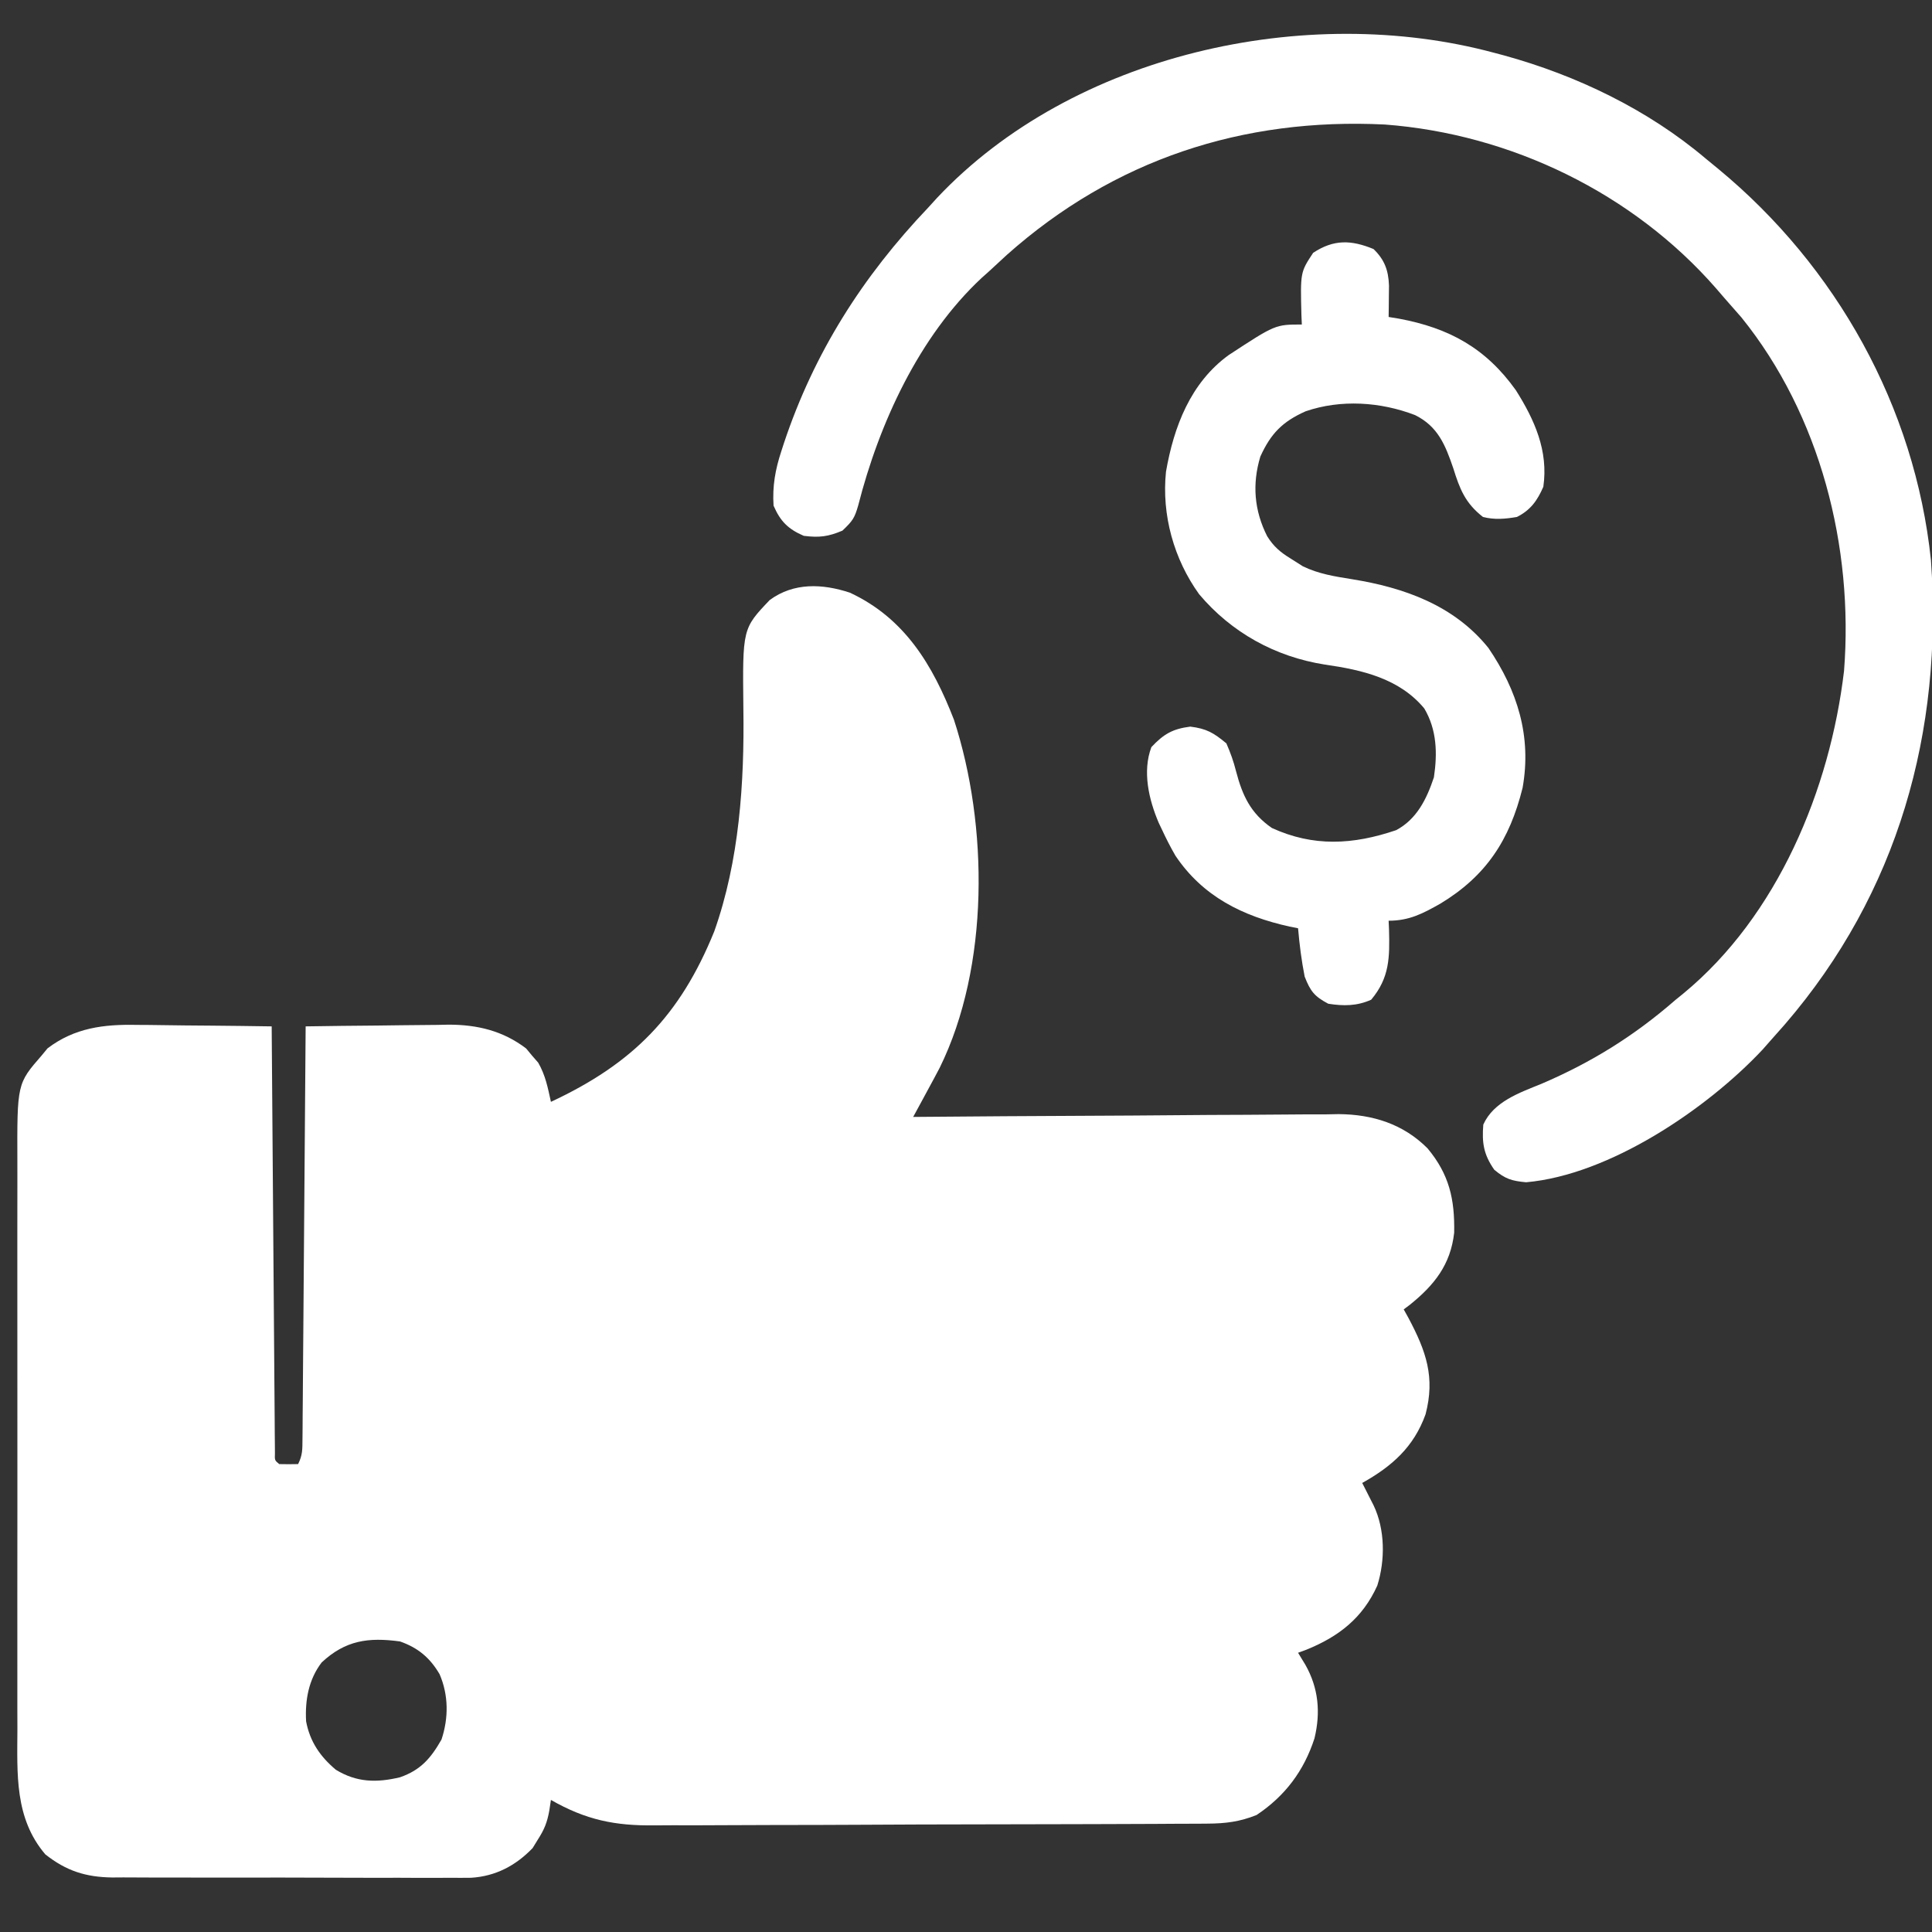 <?xml version="1.0" encoding="UTF-8"?>
<svg version="1.1" xmlns="http://www.w3.org/2000/svg" width="512" height="512">
<rect width="100%" height="100%" fill="#333333" stroke="none"/>
<path d="M0 0 C14.546 6.774 21.966 19.199 27.578 33.684 C36.695 61.651 37.024 99.047 23.788 125.918 C22.741 127.917 21.672 129.902 20.59 131.883 C20.221 132.566 19.852 133.249 19.472 133.953 C18.574 135.615 17.67 137.275 16.766 138.934 C17.383 138.928 18.001 138.923 18.637 138.917 C33.713 138.784 48.788 138.685 63.864 138.623 C71.155 138.592 78.446 138.55 85.736 138.481 C92.096 138.421 98.455 138.382 104.815 138.369 C108.178 138.361 111.54 138.34 114.903 138.299 C118.67 138.255 122.436 138.25 126.204 138.252 C127.302 138.231 128.399 138.209 129.53 138.187 C138.474 138.258 146.632 140.78 153.072 147.251 C158.833 154.165 160.309 160.717 160.137 169.613 C159.187 178.109 154.848 183.533 148.34 188.754 C147.82 189.143 147.301 189.532 146.766 189.934 C147.187 190.695 147.609 191.457 148.043 192.242 C152.718 201.054 155.128 207.906 152.555 217.734 C149.448 226.392 143.674 231.514 135.766 235.934 C136.181 236.748 136.181 236.748 136.605 237.578 C136.968 238.294 137.33 239.009 137.703 239.746 C138.063 240.454 138.422 241.161 138.793 241.891 C141.832 248.274 141.884 256.387 139.766 263.121 C135.88 271.756 129.491 276.686 120.891 280.156 C120.189 280.413 119.488 280.669 118.766 280.934 C119.405 281.985 120.044 283.037 120.703 284.121 C124.188 290.279 124.78 296.742 123.117 303.613 C120.326 312.224 115.343 318.882 107.766 323.934 C103.303 325.716 99.544 326.191 94.754 326.214 C94.072 326.22 93.39 326.226 92.687 326.232 C90.414 326.25 88.142 326.253 85.869 326.256 C84.234 326.265 82.599 326.275 80.964 326.286 C76.53 326.312 72.096 326.325 67.661 326.334 C64.886 326.34 62.111 326.348 59.336 326.357 C50.64 326.384 41.944 326.404 33.247 326.411 C23.234 326.42 13.222 326.455 3.209 326.513 C-4.546 326.557 -12.302 326.577 -20.058 326.579 C-24.682 326.582 -29.306 326.593 -33.93 326.629 C-38.287 326.662 -42.642 326.666 -46.998 326.649 C-48.588 326.647 -50.177 326.656 -51.766 326.676 C-62.294 326.8 -69.949 325.24 -79.234 319.934 C-79.377 320.875 -79.519 321.815 -79.666 322.785 C-80.238 325.956 -81.005 327.81 -82.734 330.496 C-83.178 331.219 -83.621 331.942 -84.078 332.688 C-88.55 337.345 -93.885 340.153 -100.363 340.562 C-102.256 340.588 -104.15 340.588 -106.043 340.565 C-107.606 340.575 -107.606 340.575 -109.2 340.586 C-112.62 340.603 -116.038 340.584 -119.457 340.562 C-121.846 340.563 -124.236 340.566 -126.625 340.57 C-131.622 340.573 -136.619 340.558 -141.616 340.531 C-148.011 340.496 -154.405 340.502 -160.799 340.521 C-165.73 340.532 -170.66 340.523 -175.59 340.508 C-177.948 340.503 -180.305 340.503 -182.662 340.509 C-185.96 340.515 -189.257 340.494 -192.555 340.467 C-193.522 340.474 -194.489 340.48 -195.485 340.487 C-202.525 340.388 -207.674 338.746 -213.223 334.363 C-221.401 324.761 -220.668 313.069 -220.623 301.142 C-220.627 299.353 -220.632 297.563 -220.638 295.773 C-220.652 290.936 -220.647 286.1 -220.637 281.263 C-220.63 276.189 -220.637 271.115 -220.642 266.041 C-220.647 257.523 -220.64 249.005 -220.625 240.488 C-220.609 230.654 -220.614 220.82 -220.631 210.986 C-220.645 202.526 -220.646 194.066 -220.639 185.607 C-220.634 180.561 -220.633 175.516 -220.643 170.47 C-220.652 165.727 -220.646 160.984 -220.629 156.24 C-220.625 154.504 -220.626 152.768 -220.632 151.032 C-220.705 130.117 -220.705 130.117 -214.172 122.621 C-213.665 122.006 -213.159 121.391 -212.637 120.758 C-205.458 115.307 -197.738 114.358 -188.977 114.543 C-187.947 114.549 -186.918 114.554 -185.858 114.56 C-182.608 114.582 -179.359 114.632 -176.109 114.684 C-173.891 114.704 -171.672 114.722 -169.453 114.738 C-164.046 114.782 -158.641 114.849 -153.234 114.934 C-153.23 115.525 -153.226 116.117 -153.222 116.727 C-153.118 131.106 -153.01 145.485 -152.895 159.864 C-152.84 166.818 -152.786 173.771 -152.737 180.725 C-152.69 187.429 -152.637 194.133 -152.581 200.838 C-152.561 203.402 -152.542 205.966 -152.525 208.53 C-152.501 212.108 -152.471 215.686 -152.44 219.263 C-152.434 220.335 -152.428 221.407 -152.422 222.511 C-152.412 223.48 -152.403 224.449 -152.393 225.447 C-152.386 226.295 -152.38 227.142 -152.373 228.015 C-152.444 229.942 -152.444 229.942 -151.234 230.934 C-149.568 230.974 -147.9 230.976 -146.234 230.934 C-145.038 228.54 -145.097 227.039 -145.076 224.365 C-145.066 223.403 -145.057 222.441 -145.046 221.45 C-145.041 220.391 -145.035 219.333 -145.029 218.242 C-145.019 217.13 -145.009 216.017 -144.999 214.871 C-144.967 211.181 -144.943 207.491 -144.918 203.801 C-144.897 201.248 -144.876 198.695 -144.855 196.142 C-144.805 190.1 -144.76 184.058 -144.717 178.016 C-144.668 171.138 -144.613 164.26 -144.557 157.383 C-144.443 143.233 -144.337 129.083 -144.234 114.934 C-137.867 114.832 -131.499 114.762 -125.13 114.714 C-122.968 114.694 -120.805 114.667 -118.642 114.632 C-115.519 114.583 -112.397 114.561 -109.273 114.543 C-107.842 114.512 -107.842 114.512 -106.381 114.48 C-98.751 114.478 -91.951 116.099 -85.797 120.793 C-85.281 121.417 -84.766 122.041 -84.234 122.684 C-83.698 123.297 -83.162 123.911 -82.609 124.543 C-80.683 127.892 -80.055 131.161 -79.234 134.934 C-57.473 124.782 -44.997 112.068 -35.949 89.766 C-29.297 71.024 -27.94 50.381 -28.234 30.621 C-28.462 9.516 -28.462 9.516 -21.234 1.934 C-14.871 -2.725 -7.305 -2.409 0 0 Z M-139.984 283.496 C-143.449 288.014 -144.425 293.502 -144.113 299.109 C-143.103 304.475 -140.389 308.443 -136.234 311.934 C-130.709 315.318 -125.427 315.407 -119.234 313.934 C-113.737 312.031 -111.042 308.855 -108.234 303.934 C-106.34 298.25 -106.341 292.166 -108.734 286.621 C-111.287 282.252 -114.451 279.606 -119.234 277.934 C-127.622 276.789 -133.688 277.629 -139.984 283.496 Z " fill="#FFFFFF" transform="translate(225.234,157.066)"/>
<path d="M0 0 C0.851 0.225 1.702 0.451 2.579 0.683 C21.856 5.99 40.695 15.043 56 28 C57.118 28.919 58.236 29.837 59.355 30.754 C90.666 56.616 111.445 93.787 115.719 134.426 C118.963 179.893 107.047 222.608 77.006 257.474 C75.679 258.99 74.34 260.495 73 262 C72.368 262.717 71.737 263.433 71.086 264.172 C56.318 279.915 30.505 297.377 8.438 299.312 C4.633 298.967 2.923 298.436 0 296 C-2.856 291.907 -3.293 288.827 -2.91 284.027 C-0.18 277.947 6.674 275.594 12.438 273.25 C25.721 267.575 37.093 260.515 48 251 C48.705 250.428 49.41 249.855 50.137 249.266 C75.09 228.675 88.96 195.221 92.688 163.812 C95.262 130.984 86.399 96.012 65.5 70.125 C64.014 68.404 62.514 66.696 61 65 C60.258 64.138 59.515 63.275 58.75 62.387 C36.707 37.167 4.364 21.505 -29 19 C-66.708 17.138 -100.779 28.309 -129.125 53.5 C-130.754 54.996 -132.379 56.496 -134 58 C-134.606 58.54 -135.212 59.08 -135.836 59.637 C-152.468 75.137 -163.04 98.261 -168.562 119.938 C-169.542 123.338 -170.026 124.025 -172.75 126.625 C-176.541 128.229 -178.921 128.519 -183 128 C-187.146 126.21 -189.21 124.146 -191 120 C-191.328 114.821 -190.547 110.447 -188.938 105.562 C-188.714 104.872 -188.491 104.182 -188.261 103.471 C-180.271 79.489 -167.385 59.256 -150 41 C-148.85 39.735 -148.85 39.735 -147.676 38.445 C-111.758 0.271 -49.827 -13.442 0 0 Z " fill="#FFFFFF" transform="translate(396,14)"/>
<path d="M0 0 C2.919 2.827 3.95 5.617 4.098 9.699 C4.086 10.685 4.074 11.671 4.062 12.688 C4.053 13.681 4.044 14.675 4.035 15.699 C4.024 16.458 4.012 17.218 4 18 C4.895 18.147 5.789 18.294 6.711 18.445 C20.029 20.916 29.773 26.259 37.723 37.418 C42.702 45.31 46.369 53.494 45 63 C43.408 66.662 41.596 69.202 38 71 C34.882 71.532 32.075 71.788 29 71 C24.272 67.307 22.837 63.556 21.125 58.062 C19.026 51.952 17.1 47.025 11 44 C1.847 40.486 -8.658 39.79 -18 43 C-24.149 45.739 -27.228 48.902 -30 55 C-32.199 62.309 -31.618 69.304 -28.191 76.098 C-26.479 78.832 -24.749 80.313 -22 82 C-20.927 82.681 -19.855 83.361 -18.75 84.062 C-14.575 86.099 -10.234 86.771 -5.688 87.5 C8.144 89.73 21.339 94.418 30.438 105.703 C38.144 117.031 41.944 129.141 39.5 142.793 C36.069 156.616 29.861 166.128 17.688 173.488 C13.027 176.11 9.472 178 4 178 C4.052 179.178 4.052 179.178 4.105 180.379 C4.295 187.737 4.268 193.104 -0.625 198.938 C-4.395 200.624 -7.948 200.637 -12 200 C-15.686 198.04 -16.728 196.694 -18.25 192.812 C-19.089 188.55 -19.627 184.325 -20 180 C-20.739 179.853 -21.477 179.706 -22.238 179.555 C-34.681 176.804 -45.24 171.587 -52.496 160.77 C-53.782 158.552 -54.92 156.324 -56 154 C-56.308 153.353 -56.616 152.706 -56.934 152.039 C-59.571 145.855 -61.285 138.426 -58.875 132 C-55.647 128.557 -53.288 127.164 -48.562 126.562 C-44.218 127.096 -42.363 128.214 -39 131 C-37.888 133.558 -37.11 135.715 -36.438 138.375 C-34.745 144.837 -32.58 149.525 -26.938 153.426 C-15.918 158.469 -5.44 157.887 6 154 C11.479 151.085 14.082 145.738 16 140 C16.95 133.63 16.794 127.392 13.449 121.746 C6.83 113.771 -3.086 111.529 -12.875 110.125 C-26.013 108.067 -37.653 101.645 -46.211 91.484 C-52.92 82.169 -56.187 70.447 -55 59 C-52.925 47.05 -48.486 35.447 -38.418 28.121 C-26.024 20 -26.024 20 -19 20 C-19.052 18.822 -19.052 18.822 -19.105 17.621 C-19.401 6.156 -19.401 6.156 -16 1 C-10.522 -2.616 -5.892 -2.427 0 0 Z " fill="#FFFFFF" transform="translate(364,66)"/>
</svg>

